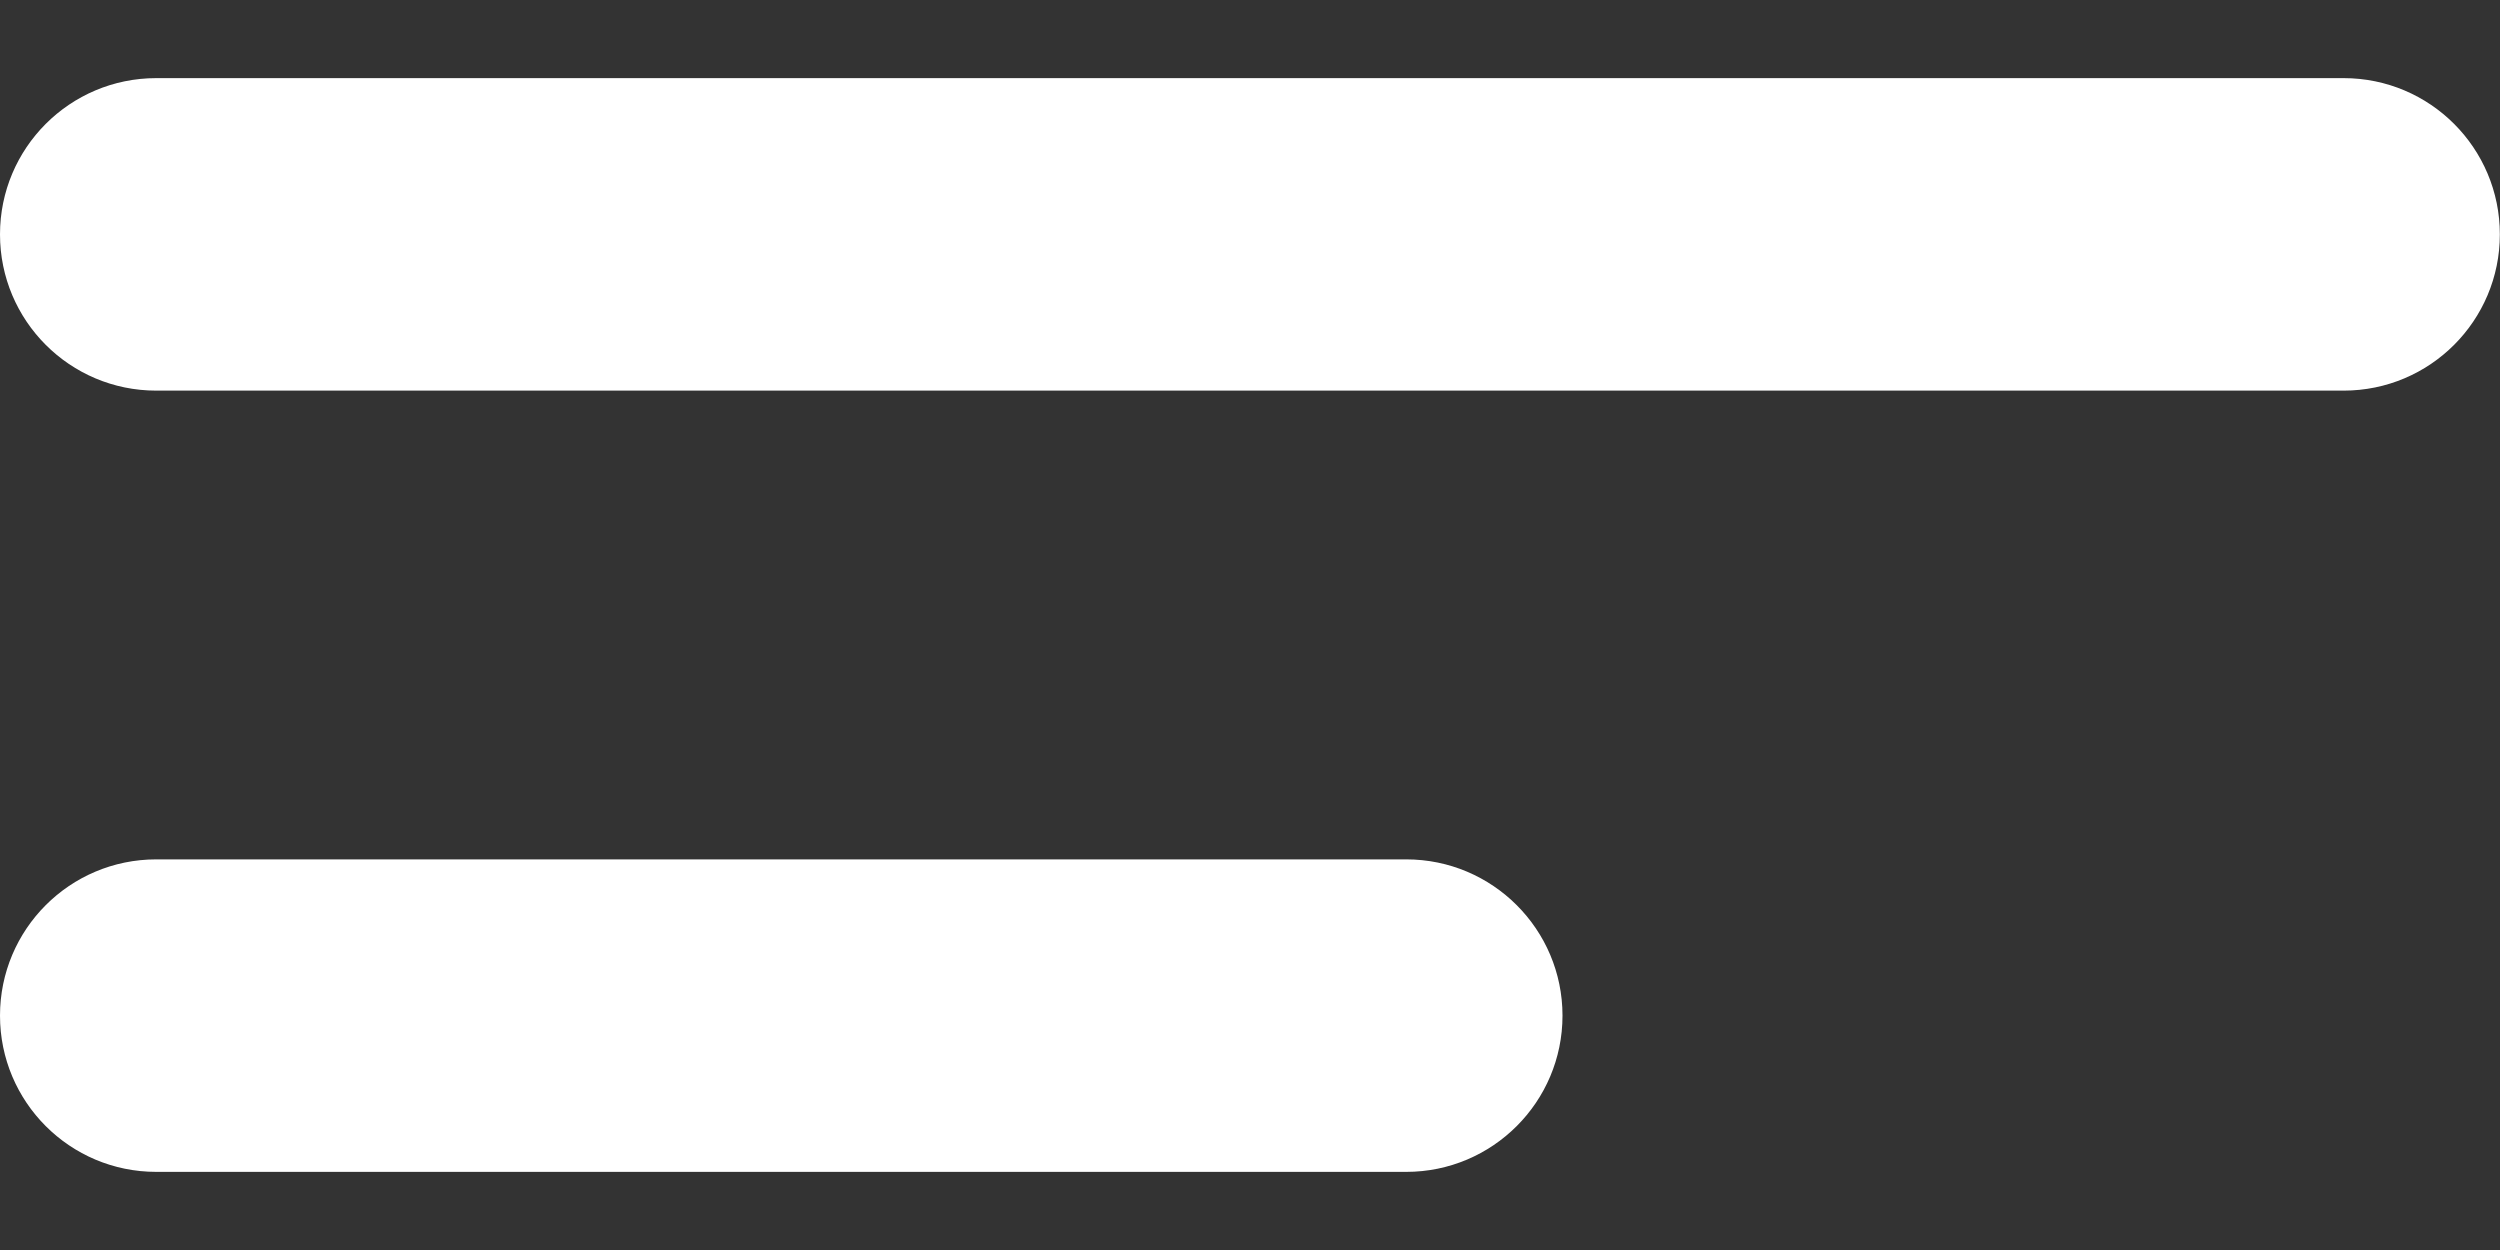<svg width="16" height="8" viewBox="0 0 16 8" fill="none" xmlns="http://www.w3.org/2000/svg">
<rect x="0" y="0" width="16" height="8" fill="#333333" stroke="none"/>
<path d="M1 0.5C0.447 0.5 -0 0.948 -0 1.5C-0 2.052 0.447 2.5 1 2.5H14.999C15.552 2.5 15.999 2.052 15.999 1.5C15.999 0.948 15.552 0.5 14.999 0.5H1Z" fill="white"/>
<path d="M1 5.5C0.447 5.5 -0 5.948 -0 6.5C-0 7.052 0.447 7.5 1 7.5H9C9.552 7.5 10 7.052 10 6.5C10 5.948 9.552 5.5 9 5.5H1Z" fill="white"/>
</svg>
